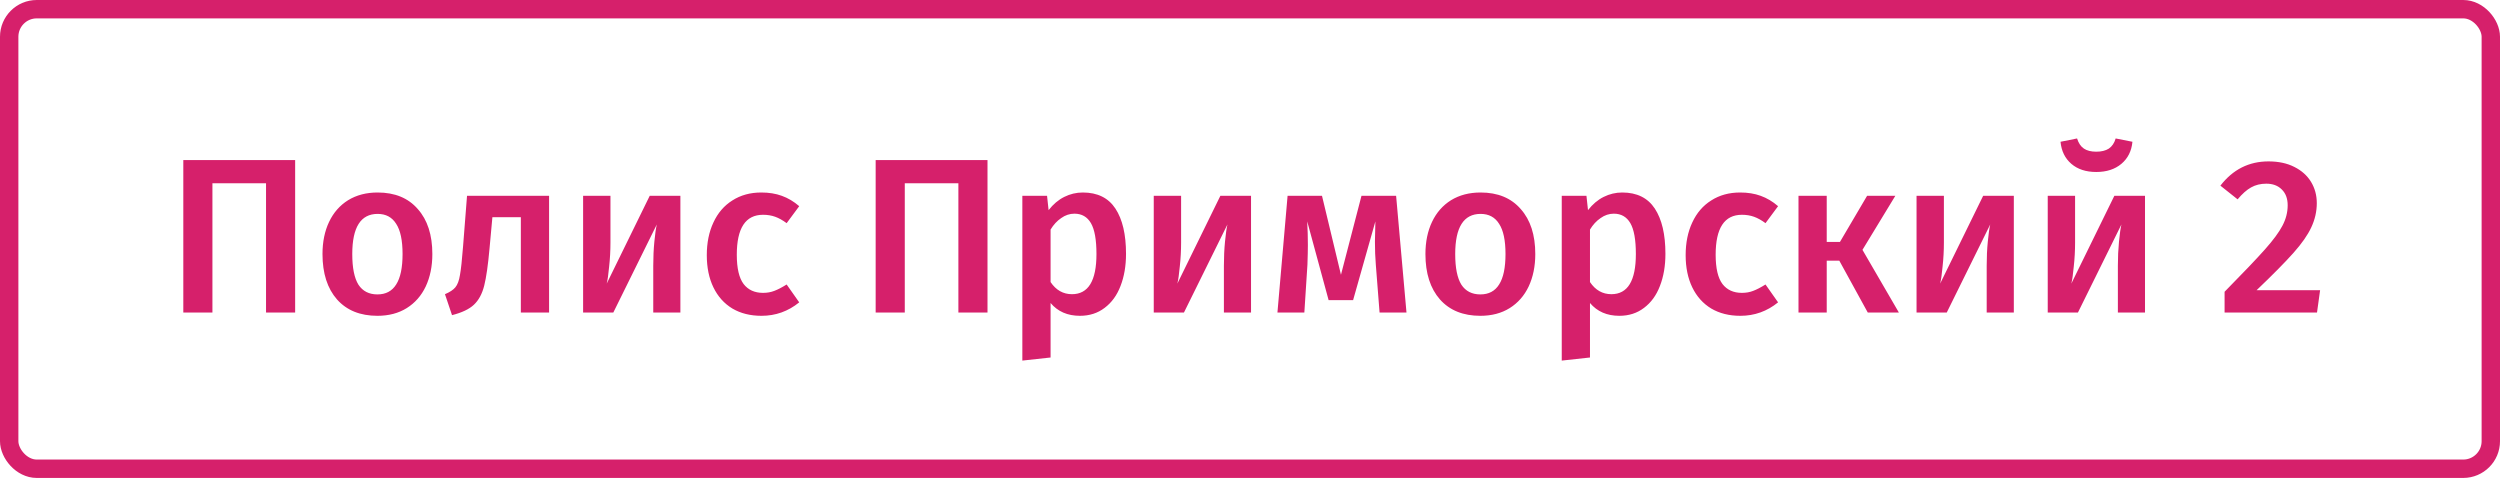 <svg width="272" height="52" viewBox="0 0 272 52" fill="none" xmlns="http://www.w3.org/2000/svg">
<path d="M32.112 17.416V34H28.944V19.936H23.112V34H19.944V17.416H32.112ZM41.087 20.944C42.959 20.944 44.415 21.544 45.455 22.744C46.511 23.928 47.039 25.56 47.039 27.64C47.039 28.968 46.799 30.144 46.319 31.168C45.839 32.176 45.151 32.96 44.255 33.52C43.359 34.08 42.295 34.36 41.063 34.36C39.191 34.36 37.727 33.768 36.671 32.584C35.615 31.384 35.087 29.736 35.087 27.64C35.087 26.312 35.327 25.144 35.807 24.136C36.287 23.128 36.975 22.344 37.871 21.784C38.783 21.224 39.855 20.944 41.087 20.944ZM41.087 23.272C39.247 23.272 38.327 24.728 38.327 27.64C38.327 29.144 38.551 30.256 38.999 30.976C39.463 31.68 40.151 32.032 41.063 32.032C41.975 32.032 42.655 31.672 43.103 30.952C43.567 30.232 43.799 29.128 43.799 27.64C43.799 26.152 43.567 25.056 43.103 24.352C42.655 23.632 41.983 23.272 41.087 23.272ZM59.74 21.304V34H56.668V23.632H53.572L53.26 27.04C53.1 28.832 52.908 30.176 52.684 31.072C52.46 31.968 52.084 32.664 51.556 33.16C51.044 33.64 50.252 34.016 49.18 34.288L48.412 32.008C48.94 31.784 49.316 31.536 49.54 31.264C49.78 30.976 49.948 30.528 50.044 29.92C50.156 29.312 50.268 28.28 50.38 26.824L50.812 21.304H59.74ZM74.026 34H71.074V28.912C71.074 27.984 71.114 27.112 71.194 26.296C71.274 25.464 71.362 24.84 71.458 24.424L66.73 34H63.442V21.304H66.418V26.392C66.418 27.272 66.37 28.144 66.274 29.008C66.194 29.872 66.106 30.488 66.01 30.856L70.69 21.304H74.026V34ZM82.827 20.944C83.659 20.944 84.403 21.064 85.059 21.304C85.731 21.544 86.363 21.92 86.955 22.432L85.587 24.28C85.155 23.96 84.739 23.728 84.339 23.584C83.939 23.44 83.499 23.368 83.019 23.368C81.115 23.368 80.163 24.816 80.163 27.712C80.163 29.184 80.411 30.248 80.907 30.904C81.403 31.544 82.107 31.864 83.019 31.864C83.467 31.864 83.875 31.792 84.243 31.648C84.627 31.504 85.075 31.272 85.587 30.952L86.955 32.896C85.755 33.872 84.387 34.36 82.851 34.36C81.635 34.36 80.579 34.096 79.683 33.568C78.787 33.024 78.099 32.256 77.619 31.264C77.139 30.272 76.899 29.104 76.899 27.76C76.899 26.416 77.139 25.232 77.619 24.208C78.099 23.168 78.787 22.368 79.683 21.808C80.579 21.232 81.627 20.944 82.827 20.944ZM107.44 17.416V34H104.272V19.936H98.44V34H95.272V17.416H107.44ZM117.807 20.944C119.407 20.944 120.591 21.528 121.359 22.696C122.127 23.864 122.511 25.504 122.511 27.616C122.511 28.928 122.311 30.096 121.911 31.12C121.527 32.128 120.951 32.92 120.183 33.496C119.431 34.072 118.535 34.36 117.495 34.36C116.151 34.36 115.087 33.896 114.303 32.968V38.896L111.231 39.232V21.304H113.919L114.087 22.864C114.583 22.224 115.151 21.744 115.791 21.424C116.431 21.104 117.103 20.944 117.807 20.944ZM116.631 32.008C118.407 32.008 119.295 30.552 119.295 27.64C119.295 26.088 119.095 24.968 118.695 24.28C118.295 23.592 117.695 23.248 116.895 23.248C116.383 23.248 115.903 23.408 115.455 23.728C115.007 24.032 114.623 24.448 114.303 24.976V30.688C114.895 31.568 115.671 32.008 116.631 32.008ZM136.112 34H133.16V28.912C133.16 27.984 133.2 27.112 133.28 26.296C133.36 25.464 133.448 24.84 133.544 24.424L128.816 34H125.528V21.304H128.504V26.392C128.504 27.272 128.456 28.144 128.36 29.008C128.28 29.872 128.192 30.488 128.096 30.856L132.776 21.304H136.112V34ZM153.025 34H150.097L149.689 28.792C149.625 28.024 149.593 27.192 149.593 26.296C149.593 25.912 149.609 25.176 149.641 24.088L147.217 32.656H144.553L142.225 24.088C142.273 24.968 142.297 25.824 142.297 26.656C142.297 27.152 142.281 27.864 142.249 28.792L141.913 34H138.985L140.089 21.304H143.833L145.897 29.896L148.129 21.304H151.897L153.025 34ZM161.087 20.944C162.959 20.944 164.415 21.544 165.455 22.744C166.511 23.928 167.039 25.56 167.039 27.64C167.039 28.968 166.799 30.144 166.319 31.168C165.839 32.176 165.151 32.96 164.255 33.52C163.359 34.08 162.295 34.36 161.063 34.36C159.191 34.36 157.727 33.768 156.671 32.584C155.615 31.384 155.087 29.736 155.087 27.64C155.087 26.312 155.327 25.144 155.807 24.136C156.287 23.128 156.975 22.344 157.871 21.784C158.783 21.224 159.855 20.944 161.087 20.944ZM161.087 23.272C159.247 23.272 158.327 24.728 158.327 27.64C158.327 29.144 158.551 30.256 158.999 30.976C159.463 31.68 160.151 32.032 161.063 32.032C161.975 32.032 162.655 31.672 163.103 30.952C163.567 30.232 163.799 29.128 163.799 27.64C163.799 26.152 163.567 25.056 163.103 24.352C162.655 23.632 161.983 23.272 161.087 23.272ZM176.494 20.944C178.094 20.944 179.278 21.528 180.046 22.696C180.814 23.864 181.198 25.504 181.198 27.616C181.198 28.928 180.998 30.096 180.598 31.12C180.214 32.128 179.638 32.92 178.87 33.496C178.118 34.072 177.222 34.36 176.182 34.36C174.838 34.36 173.774 33.896 172.99 32.968V38.896L169.918 39.232V21.304H172.606L172.774 22.864C173.27 22.224 173.838 21.744 174.478 21.424C175.118 21.104 175.79 20.944 176.494 20.944ZM175.318 32.008C177.094 32.008 177.982 30.552 177.982 27.64C177.982 26.088 177.782 24.968 177.382 24.28C176.982 23.592 176.382 23.248 175.582 23.248C175.07 23.248 174.59 23.408 174.142 23.728C173.694 24.032 173.31 24.448 172.99 24.976V30.688C173.582 31.568 174.358 32.008 175.318 32.008ZM189.327 20.944C190.159 20.944 190.903 21.064 191.559 21.304C192.231 21.544 192.863 21.92 193.455 22.432L192.087 24.28C191.655 23.96 191.239 23.728 190.839 23.584C190.439 23.44 189.999 23.368 189.519 23.368C187.615 23.368 186.663 24.816 186.663 27.712C186.663 29.184 186.911 30.248 187.407 30.904C187.903 31.544 188.607 31.864 189.519 31.864C189.967 31.864 190.375 31.792 190.743 31.648C191.127 31.504 191.575 31.272 192.087 30.952L193.455 32.896C192.255 33.872 190.887 34.36 189.351 34.36C188.135 34.36 187.079 34.096 186.183 33.568C185.287 33.024 184.599 32.256 184.119 31.264C183.639 30.272 183.399 29.104 183.399 27.76C183.399 26.416 183.639 25.232 184.119 24.208C184.599 23.168 185.287 22.368 186.183 21.808C187.079 21.232 188.127 20.944 189.327 20.944ZM206.212 21.304L202.636 27.184L206.596 34H203.212L200.116 28.36H198.748V34H195.676V21.304H198.748V26.32H200.188L203.14 21.304H206.212ZM219.104 34H216.152V28.912C216.152 27.984 216.192 27.112 216.272 26.296C216.352 25.464 216.44 24.84 216.536 24.424L211.808 34H208.52V21.304H211.496V26.392C211.496 27.272 211.448 28.144 211.352 29.008C211.272 29.872 211.184 30.488 211.088 30.856L215.768 21.304H219.104V34ZM233.377 34H230.425V28.912C230.425 27.984 230.465 27.112 230.545 26.296C230.625 25.464 230.713 24.84 230.809 24.424L226.081 34H222.793V21.304H225.769V26.392C225.769 27.272 225.721 28.144 225.625 29.008C225.545 29.872 225.457 30.488 225.361 30.856L230.041 21.304H233.377V34ZM228.073 18.712C226.953 18.712 226.049 18.416 225.361 17.824C224.673 17.232 224.281 16.432 224.185 15.424L225.985 15.064C226.145 15.576 226.393 15.944 226.729 16.168C227.065 16.392 227.513 16.504 228.073 16.504C228.633 16.504 229.089 16.392 229.441 16.168C229.793 15.928 230.041 15.56 230.185 15.064L232.009 15.424C231.913 16.432 231.513 17.232 230.809 17.824C230.105 18.416 229.193 18.712 228.073 18.712ZM246.811 17.56C247.899 17.56 248.835 17.76 249.619 18.16C250.419 18.56 251.027 19.104 251.443 19.792C251.859 20.48 252.067 21.248 252.067 22.096C252.067 23.008 251.867 23.888 251.467 24.736C251.083 25.568 250.435 26.496 249.523 27.52C248.611 28.544 247.275 29.896 245.515 31.576H252.427L252.091 34H242.035V31.744C244.083 29.664 245.547 28.128 246.427 27.136C247.323 26.128 247.955 25.272 248.323 24.568C248.707 23.848 248.899 23.104 248.899 22.336C248.899 21.6 248.683 21.024 248.251 20.608C247.835 20.192 247.275 19.984 246.571 19.984C245.947 19.984 245.395 20.12 244.915 20.392C244.451 20.648 243.963 21.08 243.451 21.688L241.579 20.2C242.939 18.44 244.683 17.56 246.811 17.56Z" fill="#D6206B"/>
<rect x="1" y="1" width="270" height="50" rx="3" stroke="#D6206B" stroke-width="2"/>
</svg>
